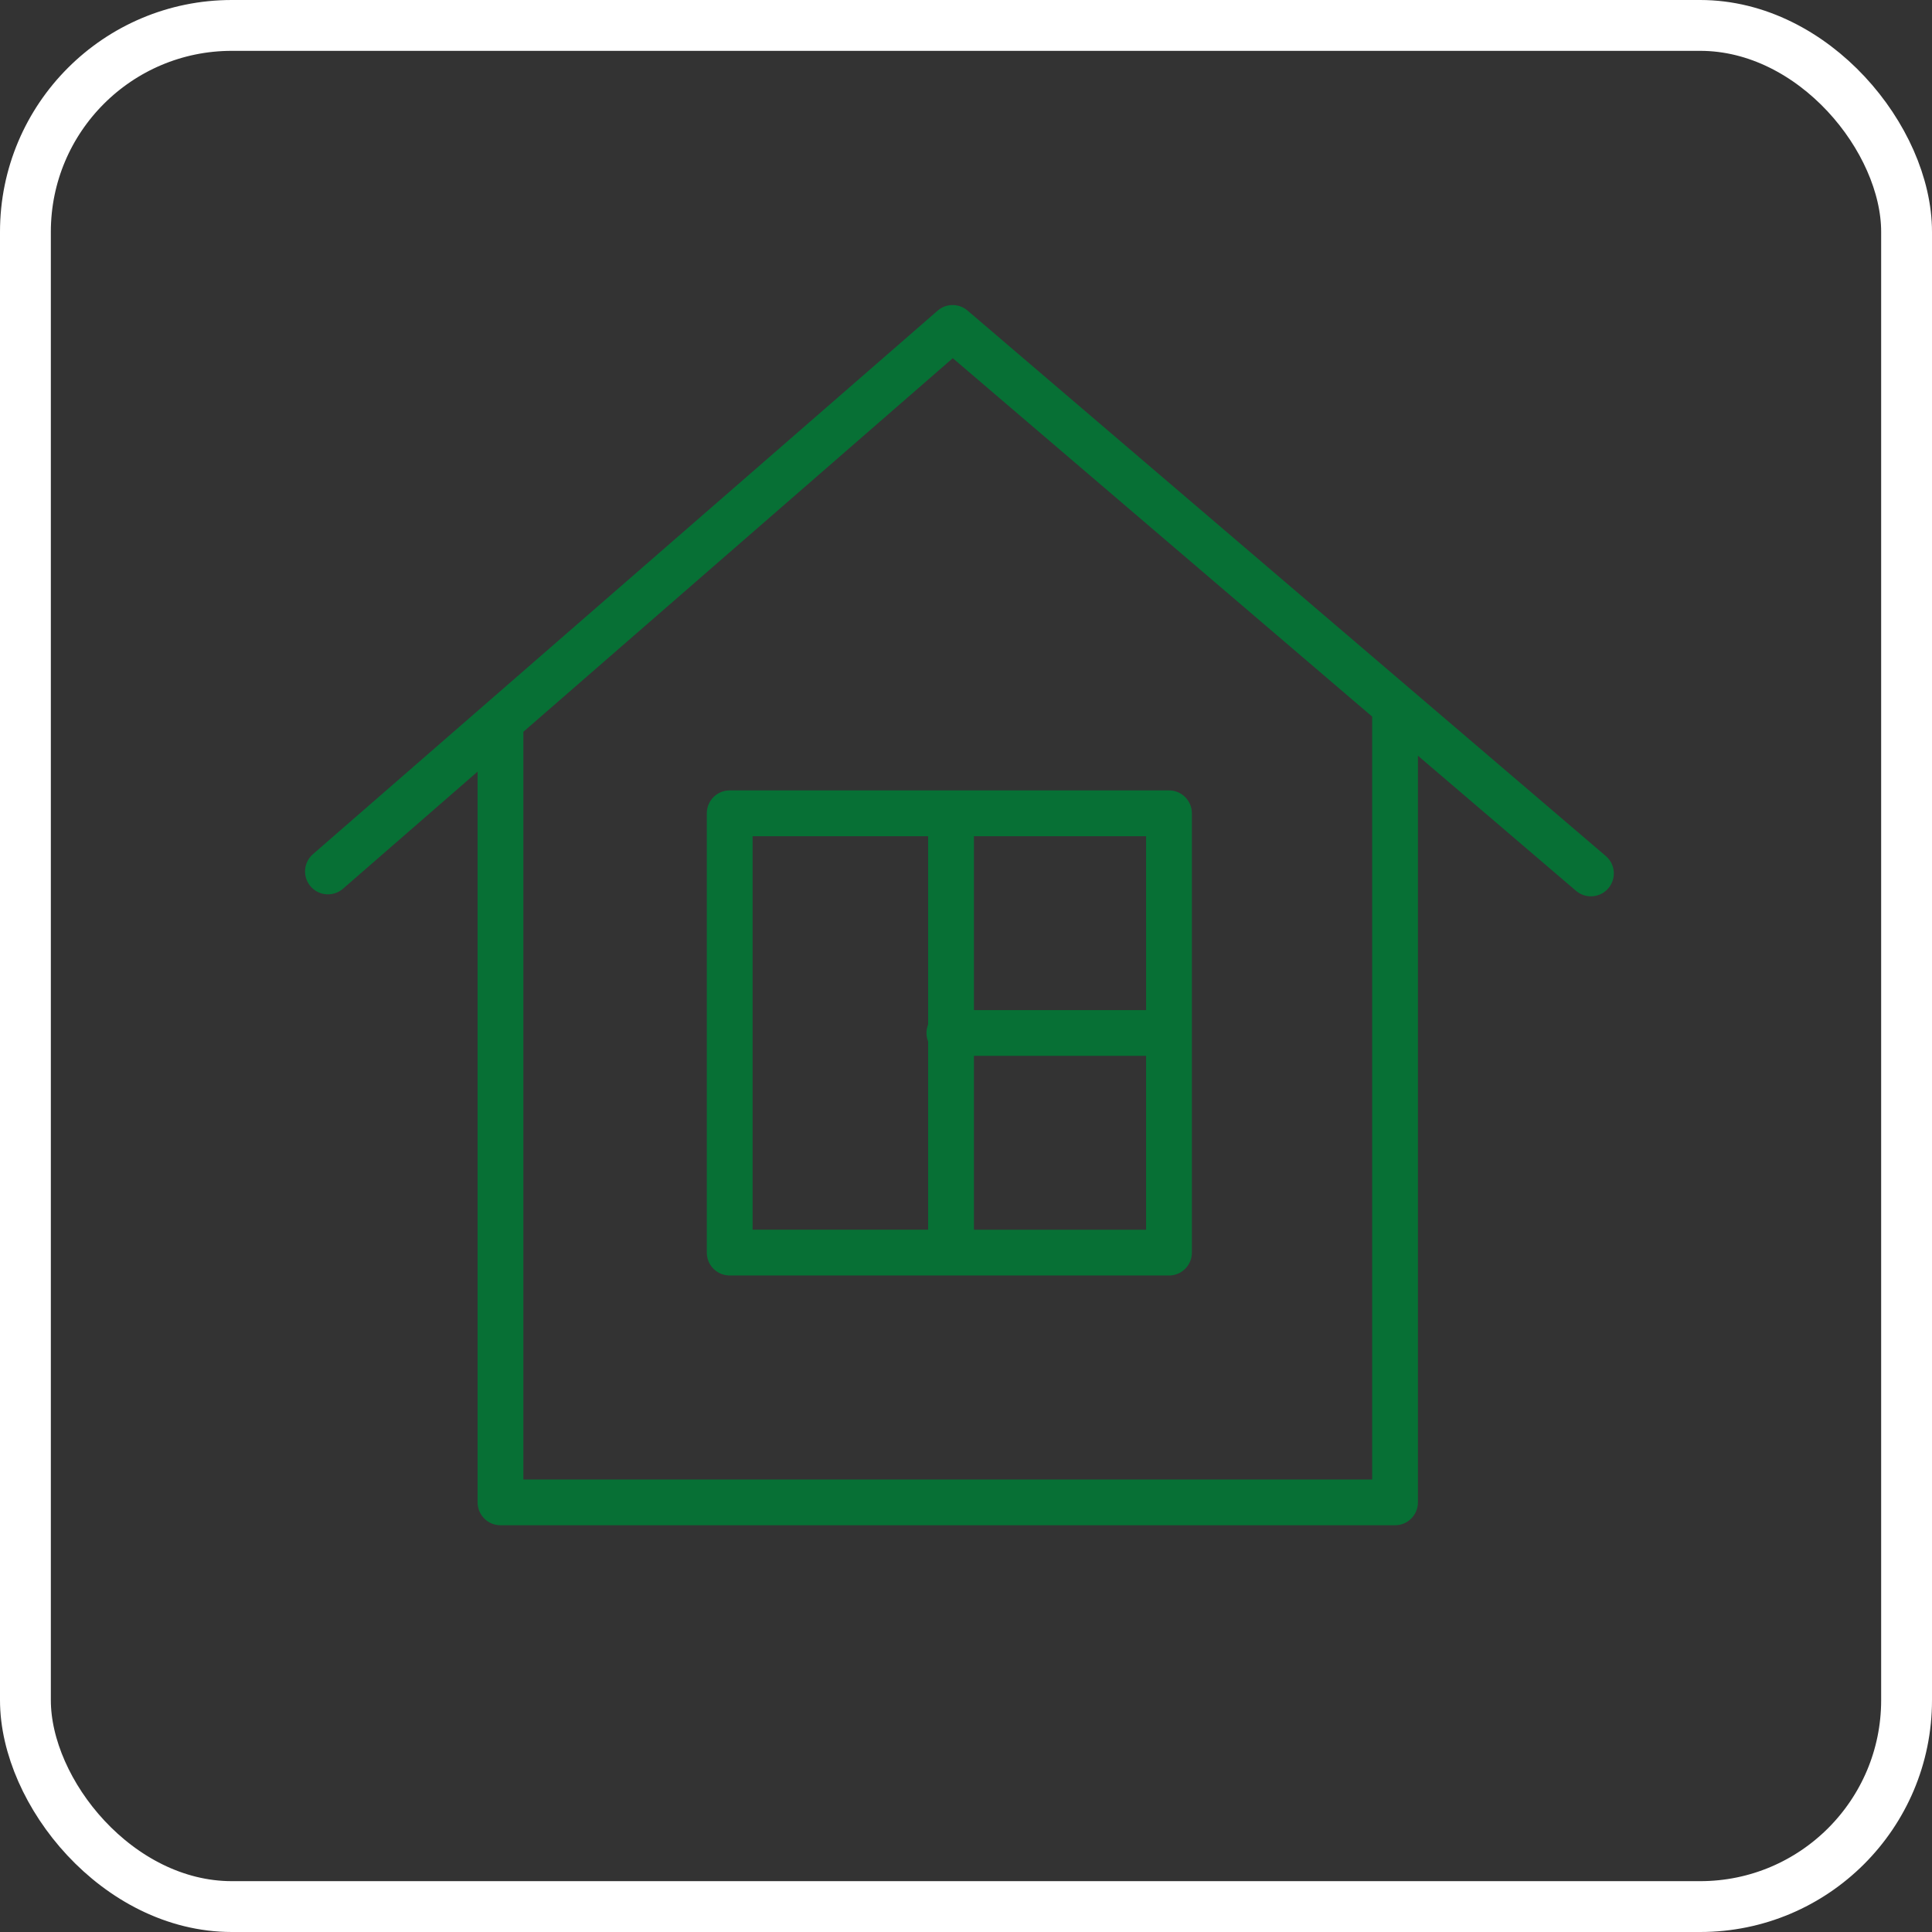 <?xml version="1.0" encoding="UTF-8"?> <svg xmlns="http://www.w3.org/2000/svg" width="76" height="76" viewBox="0 0 76 76" fill="none"><rect x="0" y="0" width="76" height="76" fill="#333333" stroke="none"/> <rect x="1" y="1" width="74" height="74" rx="8.12" stroke="white" stroke-width="2"></rect> <path d="M63.168 33.674L38.06 12.216C37.721 11.926 37.219 11.928 36.883 12.221L12.309 33.602C11.934 33.928 11.895 34.497 12.221 34.872C12.548 35.248 13.117 35.287 13.492 34.961L18.787 30.354V59.099C18.787 59.596 19.19 60 19.687 60H54.878C55.375 60 55.778 59.596 55.778 59.099V29.728L61.997 35.043C62.167 35.188 62.375 35.259 62.582 35.259C62.837 35.259 63.09 35.152 63.268 34.944C63.591 34.566 63.547 33.997 63.168 33.674ZM53.977 58.199H20.588V28.787L37.48 14.09L53.977 28.189V58.199Z" fill="#077035"></path> <path d="M27.804 31.993V49.275C27.804 49.772 28.207 50.175 28.705 50.175H45.985C46.482 50.175 46.886 49.772 46.886 49.275V31.993C46.886 31.495 46.482 31.092 45.985 31.092H28.705C28.207 31.092 27.804 31.495 27.804 31.993ZM38.312 48.374V41.535H45.084V48.374H38.312ZM45.085 39.734H38.312V32.894H45.084L45.085 39.734ZM29.605 32.894H36.51V40.301C36.469 40.404 36.445 40.516 36.445 40.634C36.445 40.753 36.469 40.865 36.51 40.968V48.373H29.605V32.894Z" fill="#077035"></path> </svg> 